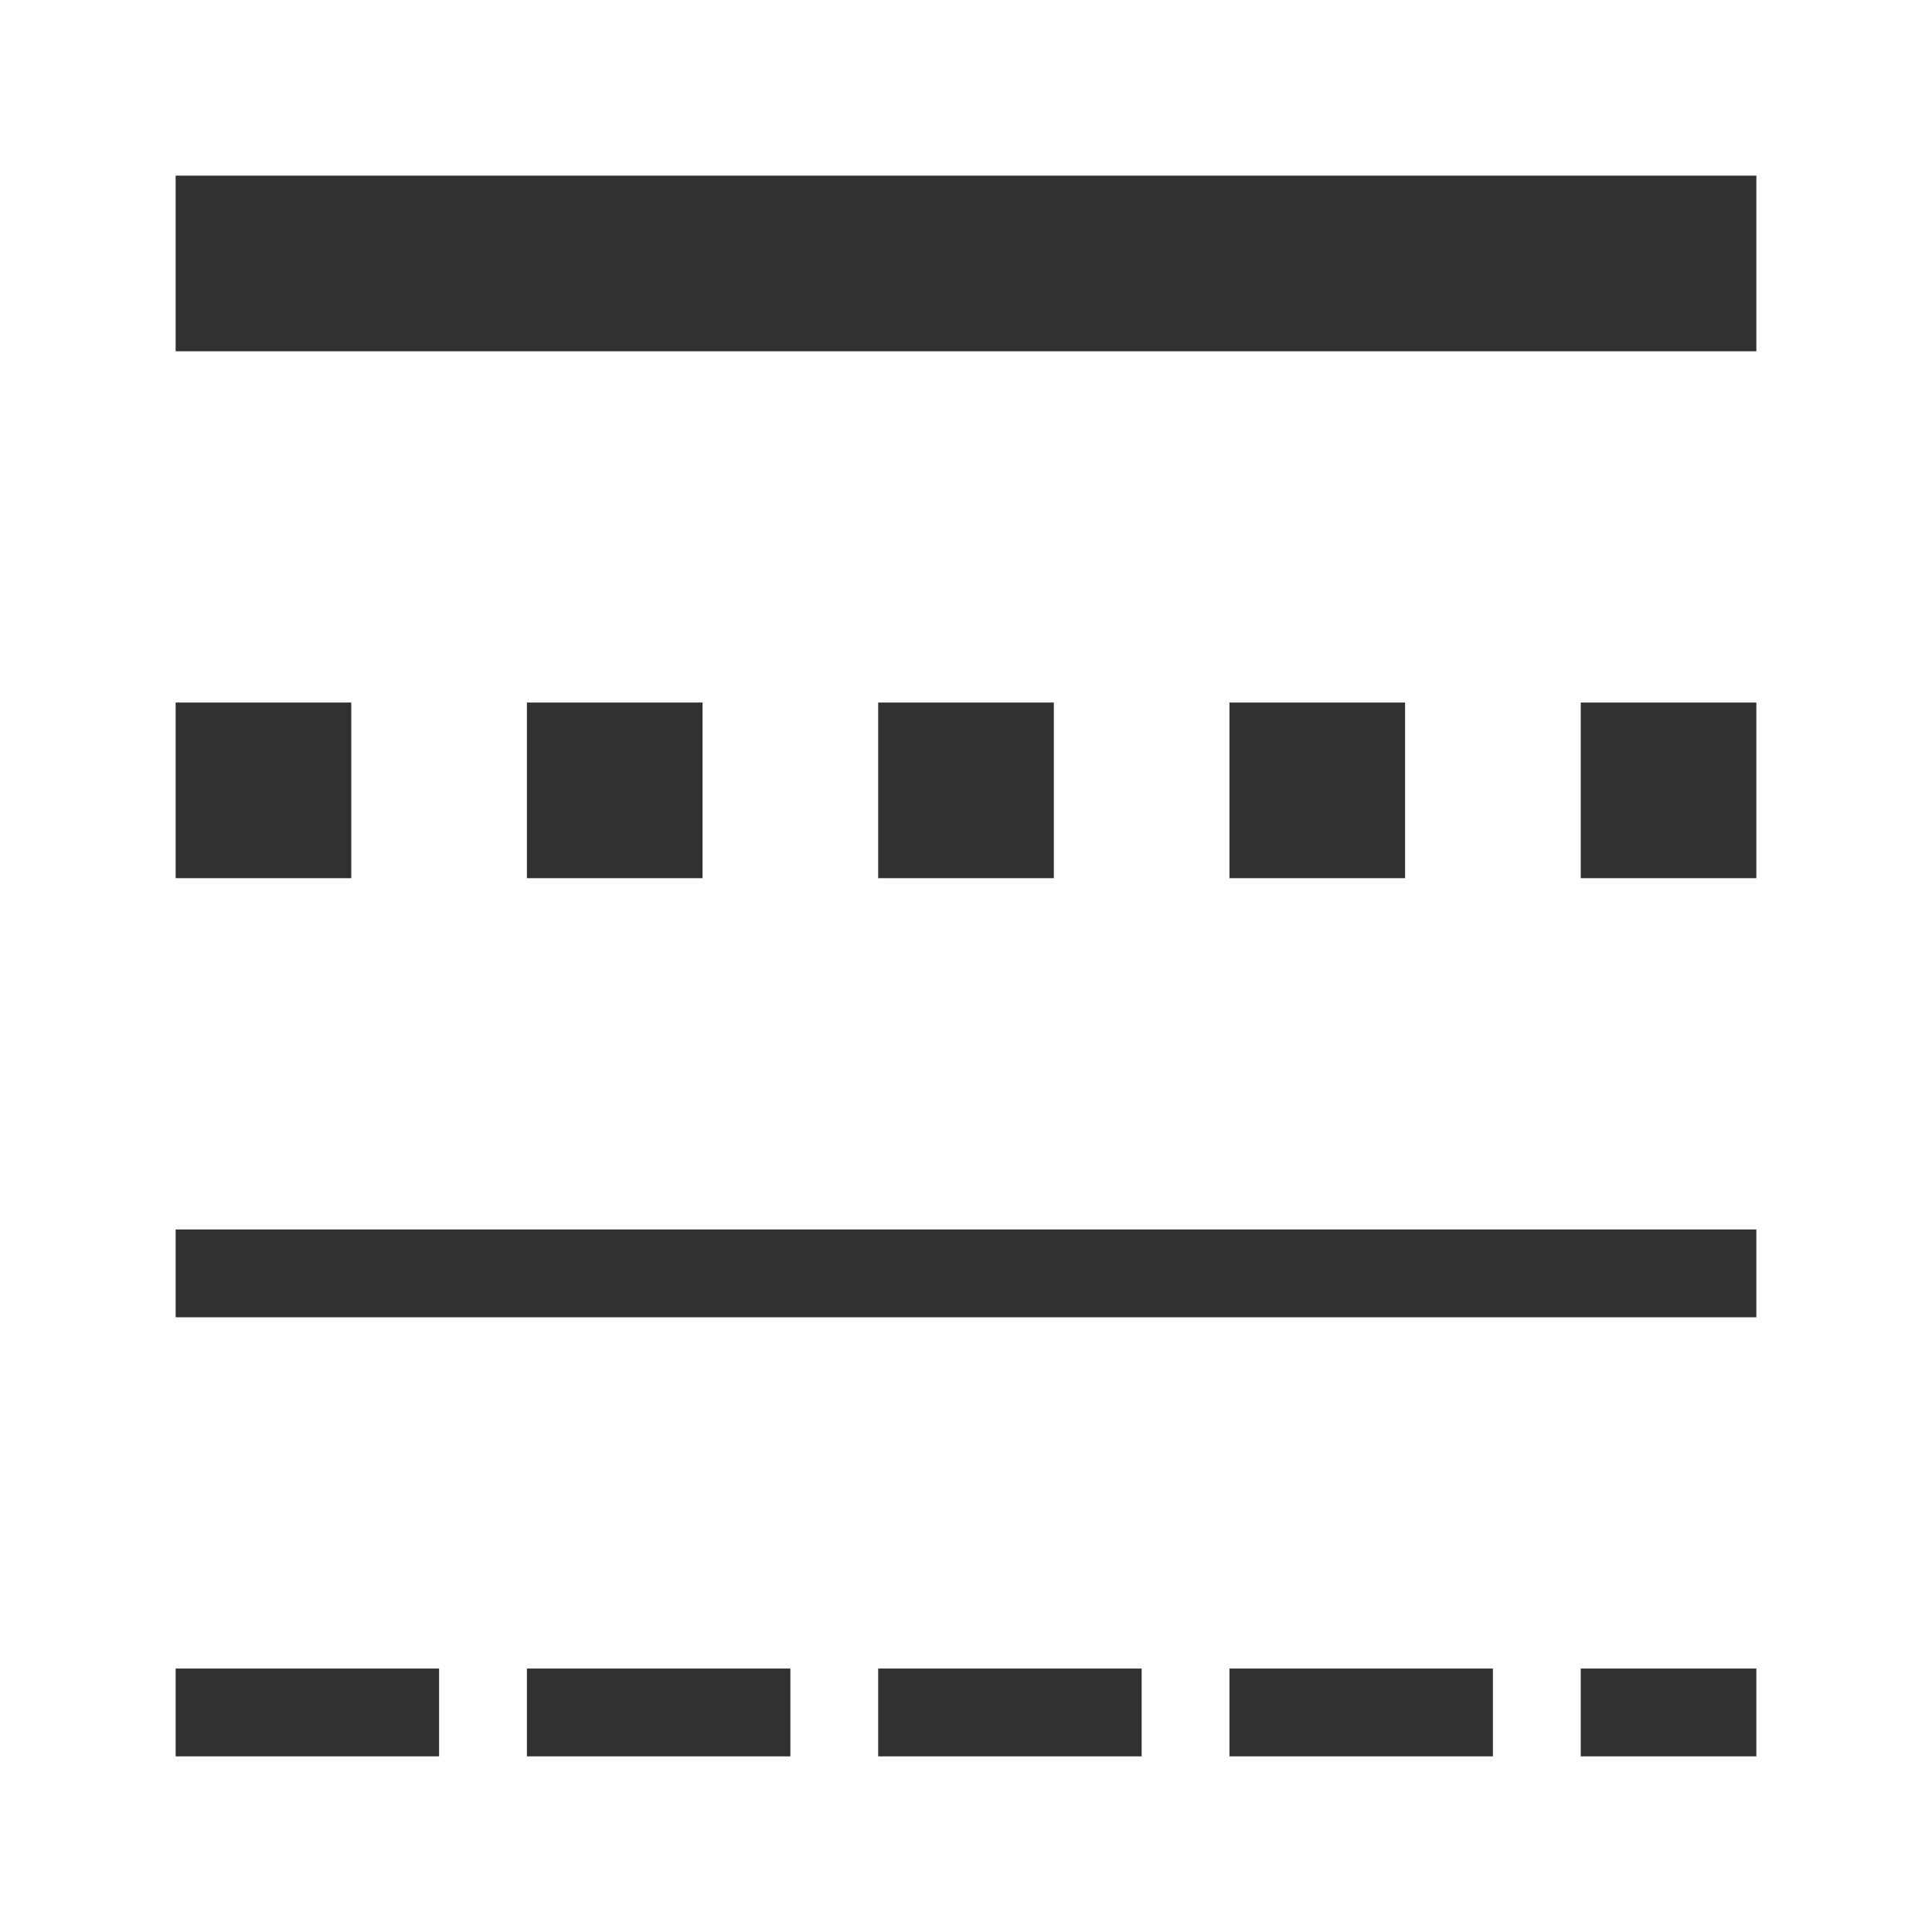 <svg viewBox="0 0 22 22" xmlns="http://www.w3.org/2000/svg">
 <path style="stroke-dasharray:3 1;stroke-opacity:1;fill:none;stroke-miterlimit:4;stroke:#313131;stroke-linecap:butt;stroke-linejoin:miter;stroke-width:1;stroke-dashoffset:0" d="m 2 19.5 18 0"/>
 <path style="stroke-opacity:1;fill:none;stroke:#313131;stroke-linecap:butt;stroke-linejoin:miter;stroke-width:1" d="m 2 14.5 18 0"/>
 <path style="stroke-dasharray:2 2;stroke-opacity:1;fill:none;stroke-miterlimit:4;stroke:#313131;stroke-linecap:butt;stroke-linejoin:miter;stroke-width:2;stroke-dashoffset:0" d="m 2 9 18 0"/>
 <path style="stroke-dasharray:none;stroke-opacity:1;fill:none;stroke-miterlimit:4;stroke:#313131;stroke-linecap:butt;stroke-linejoin:miter;stroke-width:2" d="m 2 3 18 0"/>
</svg>
